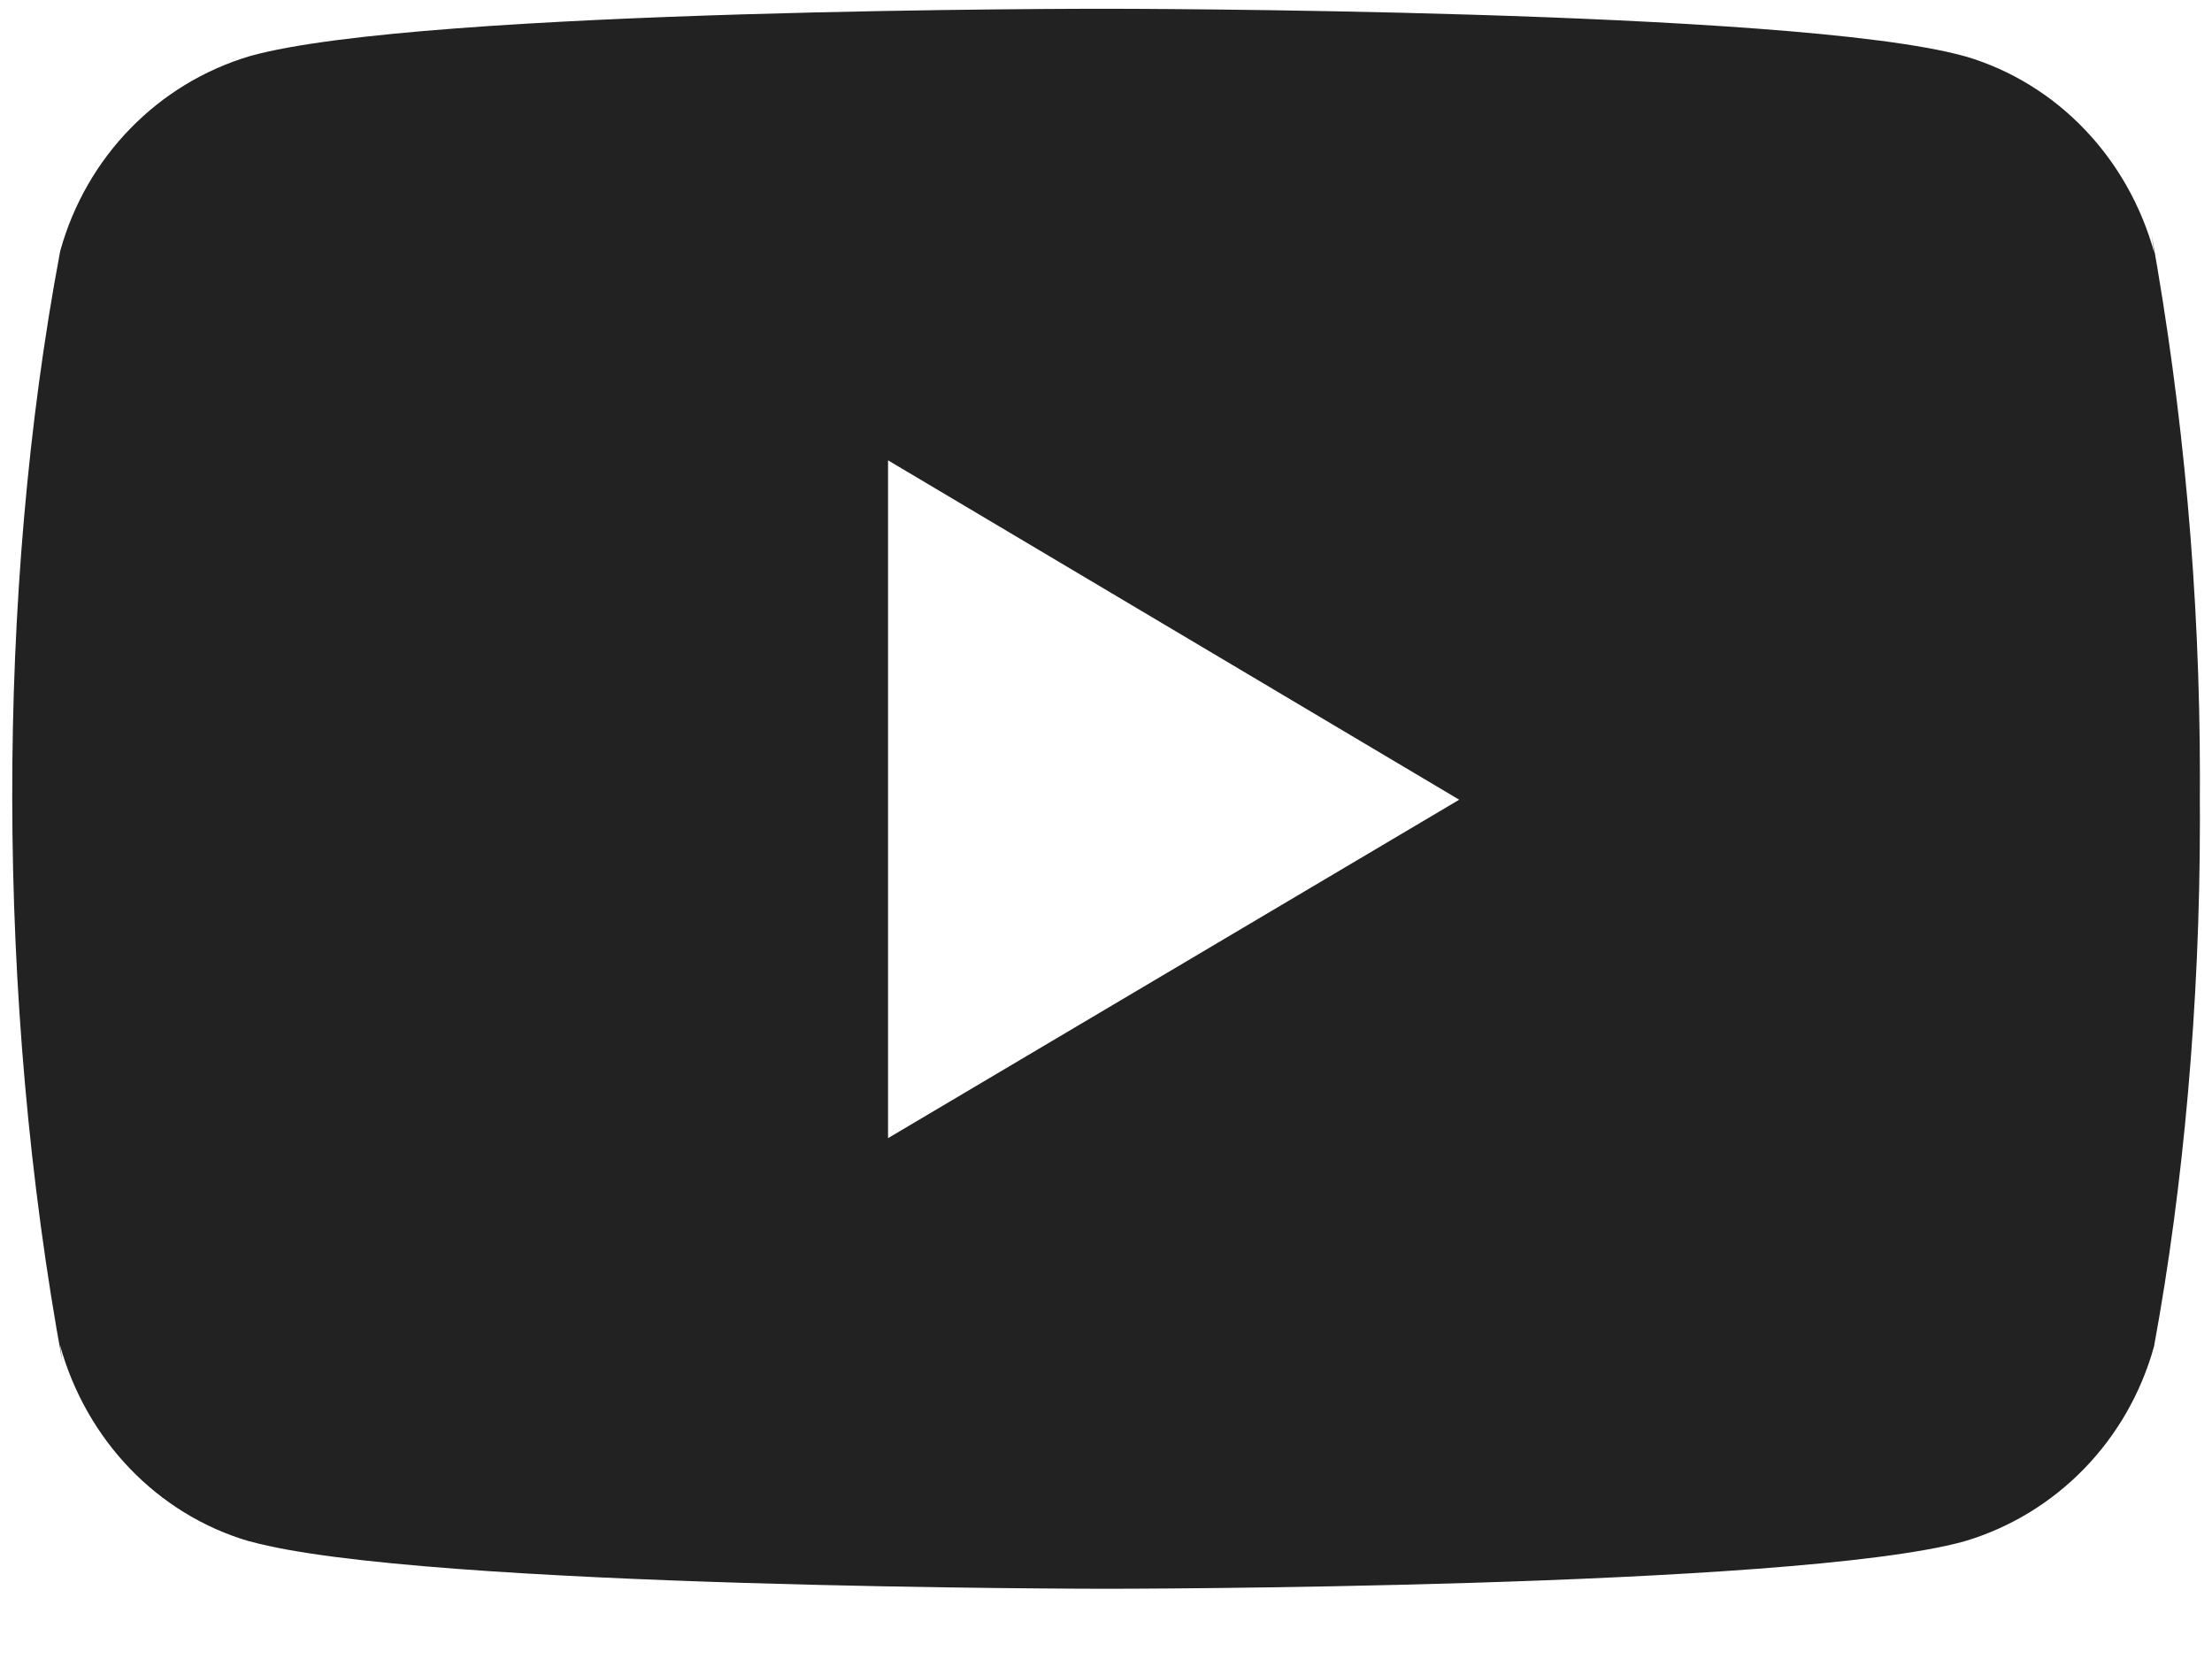 <svg width="28" height="21" viewBox="0 0 28 21" fill="none" xmlns="http://www.w3.org/2000/svg">
<g id="youtube" clip-path="url(#clip0_855_448)">
<g id="header/afterScroll-V3">
<g id="header01_1366">
<g id="youtube_2">
<path id="Shape" d="M27.235 2.969L27.269 3.2C26.935 1.989 26.031 1.055 24.883 0.715L24.859 0.709C22.7 0.111 14.013 0.111 14.013 0.111C14.013 0.111 5.348 0.1 3.167 0.709C1.997 1.055 1.092 1.989 0.763 3.175L0.758 3.2C-0.049 7.495 -0.055 12.656 0.793 17.255L0.758 17.022C1.092 18.233 1.996 19.167 3.144 19.507L3.168 19.512C5.325 20.111 14.014 20.111 14.014 20.111C14.014 20.111 22.678 20.111 24.86 19.512C26.031 19.167 26.936 18.233 27.265 17.047L27.27 17.022C27.637 15.024 27.847 12.726 27.847 10.377C27.847 10.291 27.847 10.204 27.846 10.117C27.847 10.037 27.847 9.942 27.847 9.847C27.847 7.497 27.637 5.198 27.235 2.969ZM11.241 14.407V5.827L18.471 10.123L11.241 14.407Z" fill="#222223"/>
</g>
</g>
</g>
</g>
<defs>
<clipPath id="clip0_855_448">
<rect width="27.692" height="20" fill="white" transform="translate(0.154 0.111)"/>
</clipPath>
</defs>
</svg>

